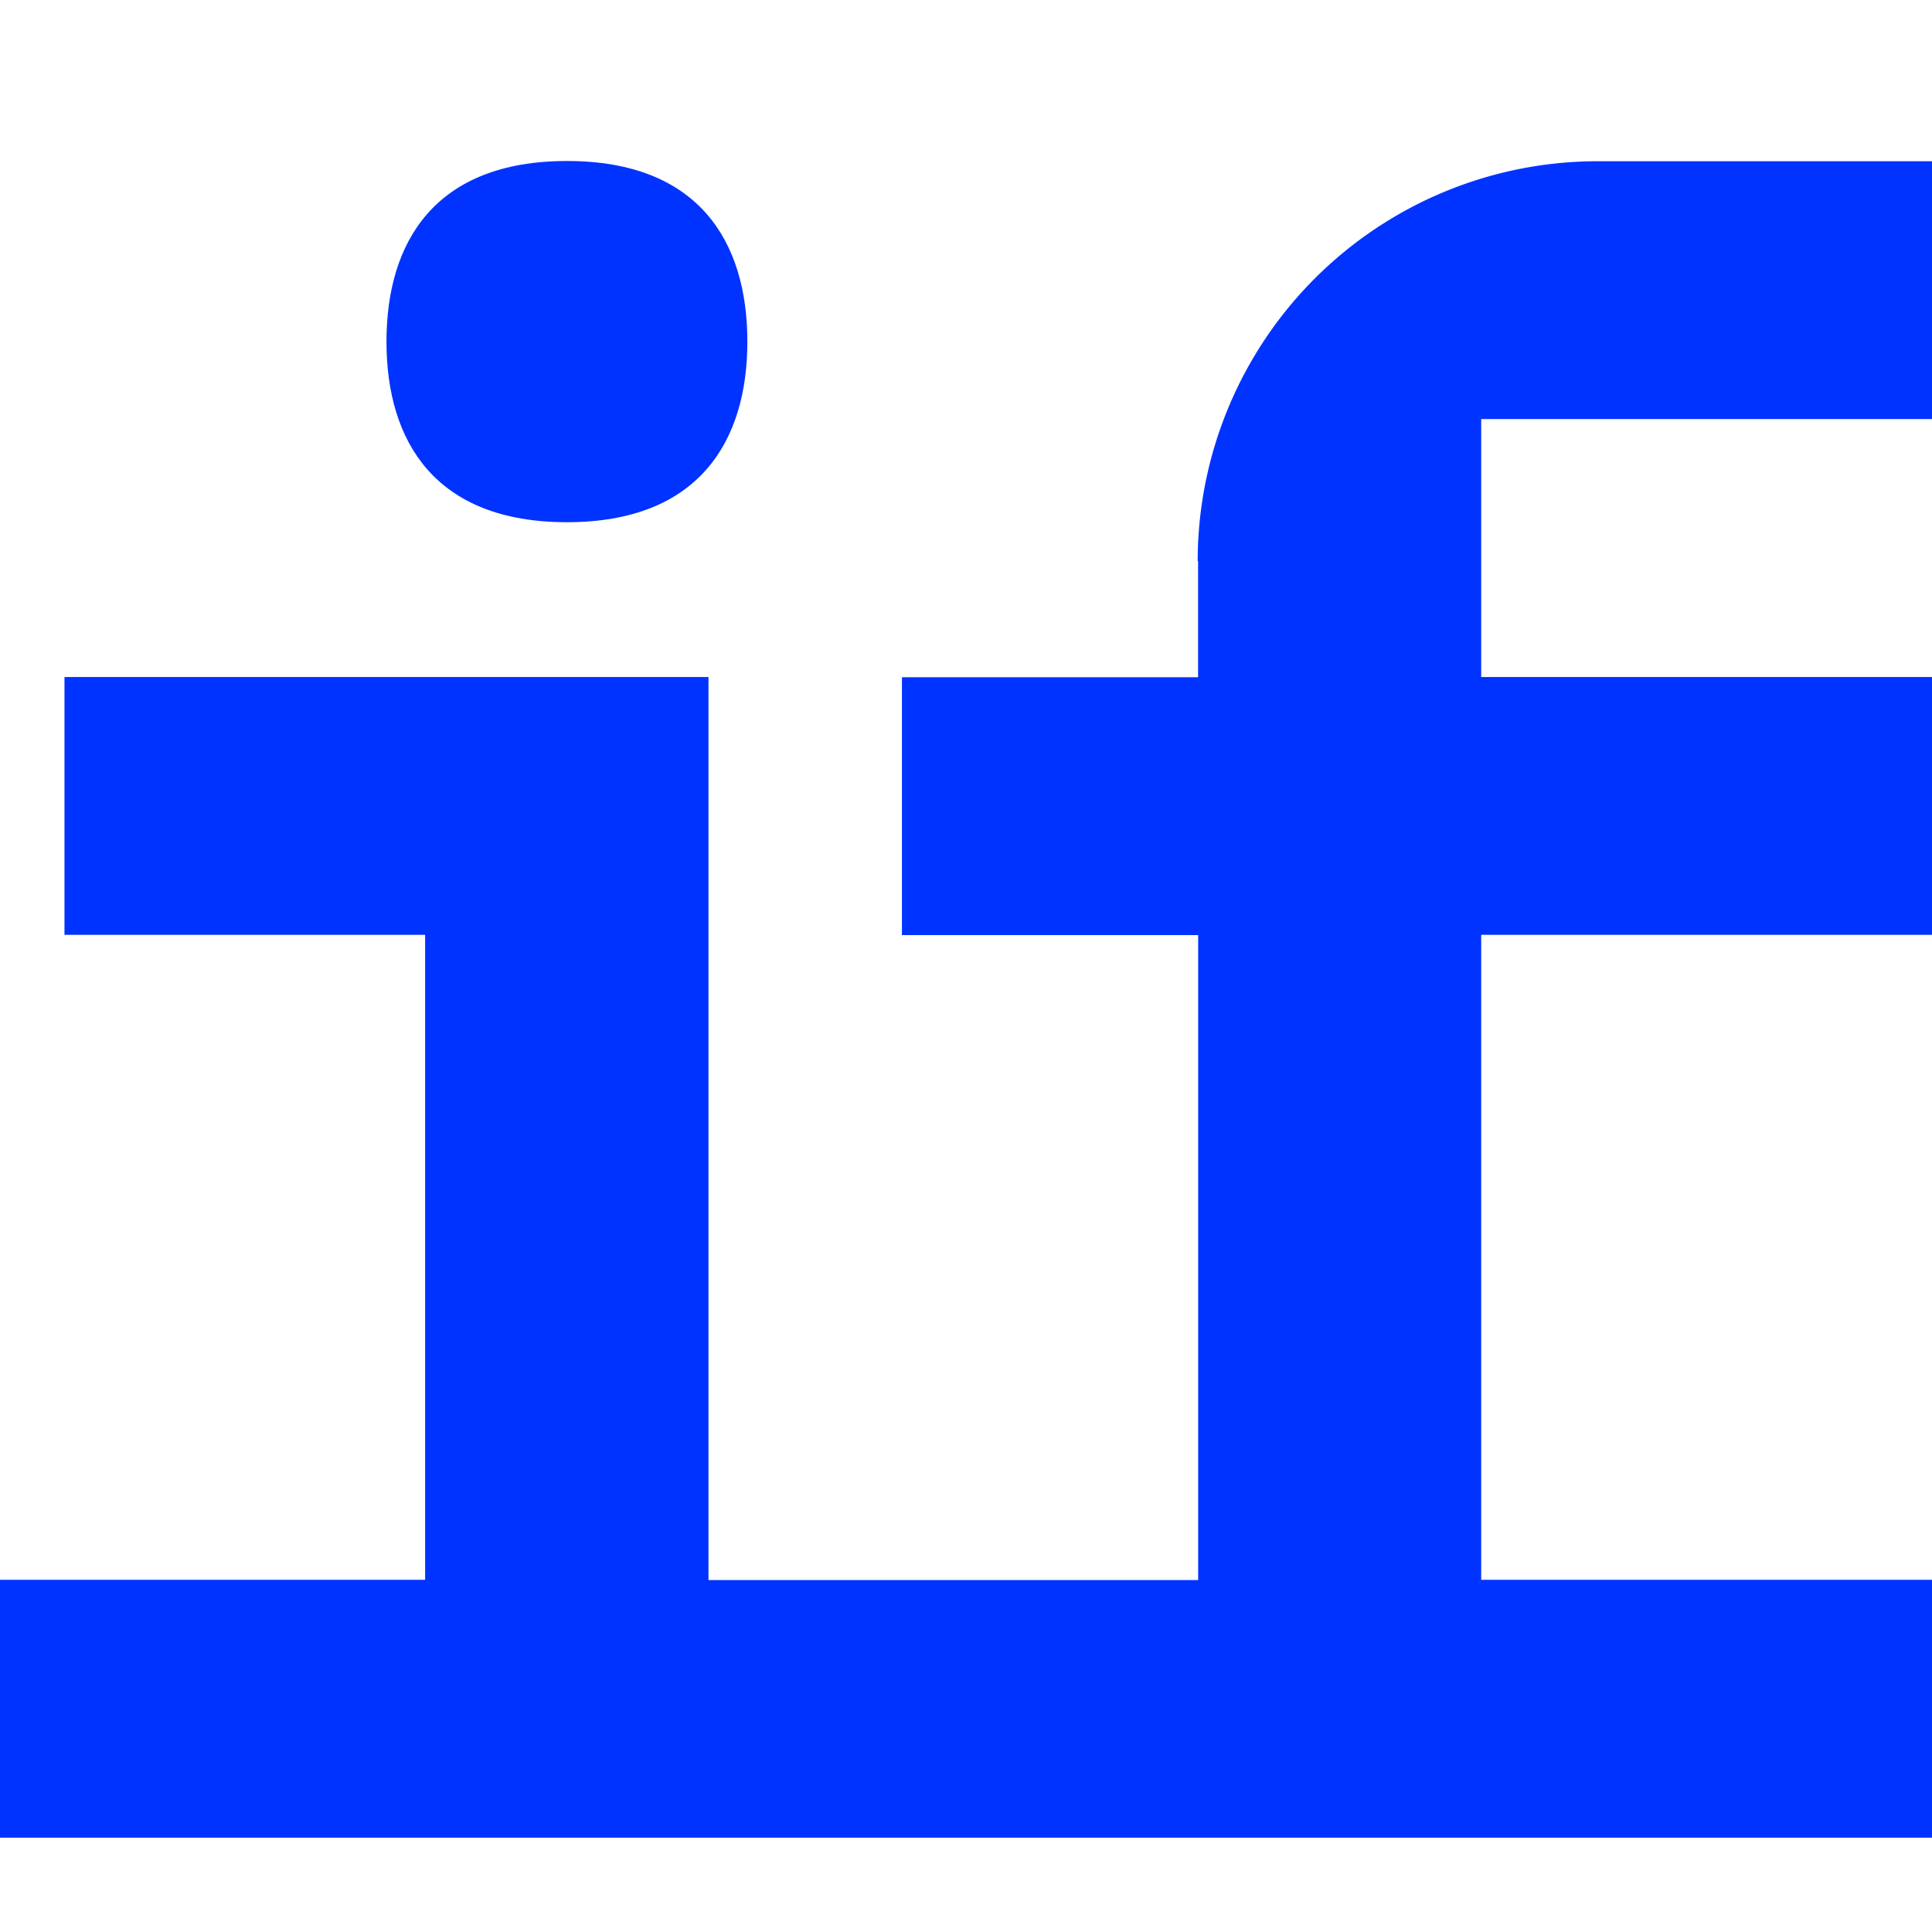 <svg height="1em" style="flex:none;line-height:1" viewBox="0 0 24 24" width="1em" xmlns="http://www.w3.org/2000/svg"><title>Dify</title><path d="M7.043 6.487c1.635 0 2.241-1.003 2.241-2.243S8.681 2 7.044 2C5.405 2 4.801 3.003 4.801 4.244c0 1.24.604 2.243 2.241 2.243z" fill="#03F"></path><path d="M14.883 6.97v1.443h-3.679v3.203h3.68v8.012H8.801V8.41h-8v3.203h4.48v8.012H0v3.203h24v-3.203h-5.6v-8.012H24V8.41h-5.6V5.206H24V2.003h-4.161a4.97 4.97 0 00-4.961 4.967h.005z" fill="#03F"></path></svg>